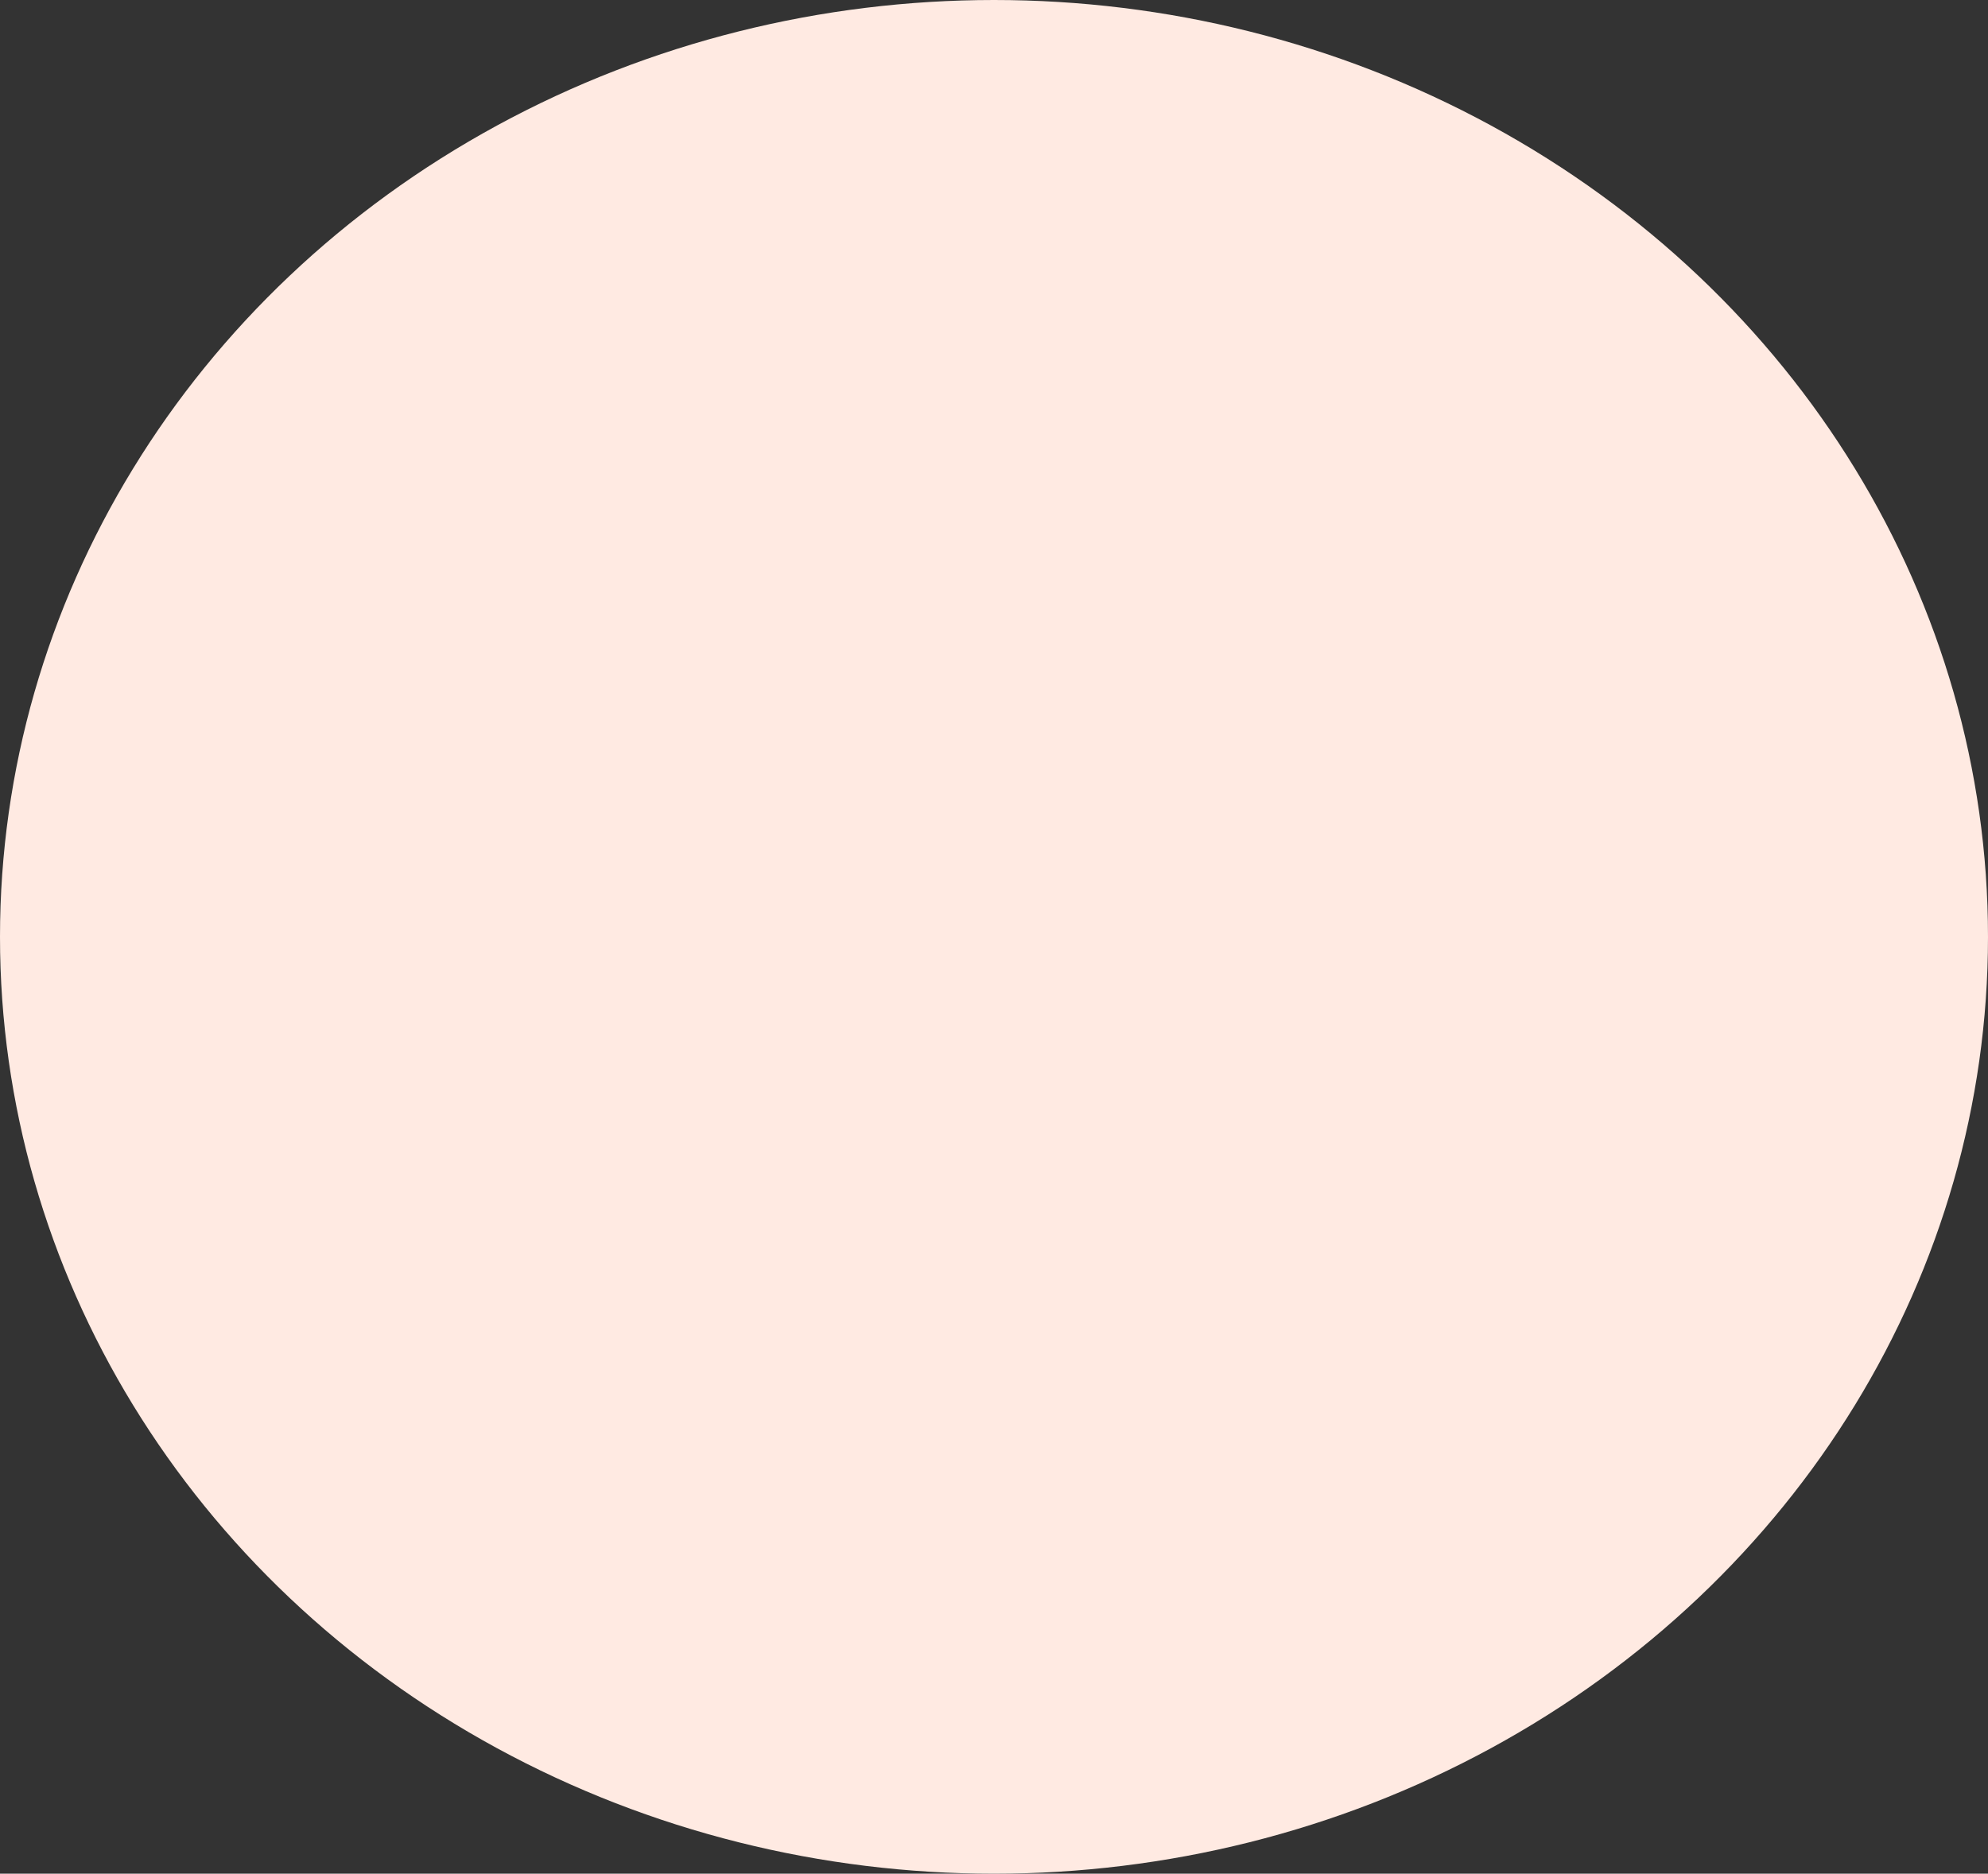 <?xml version="1.0" encoding="UTF-8"?> <svg xmlns="http://www.w3.org/2000/svg" width="1238" height="1167" viewBox="0 0 1238 1167" fill="none"><rect x="0" y="0" width="1238" height="1167" fill="#333333" stroke="none"/> <ellipse cx="619" cy="583.5" rx="619" ry="583.5" fill="#FFEAE2"></ellipse> </svg> 
